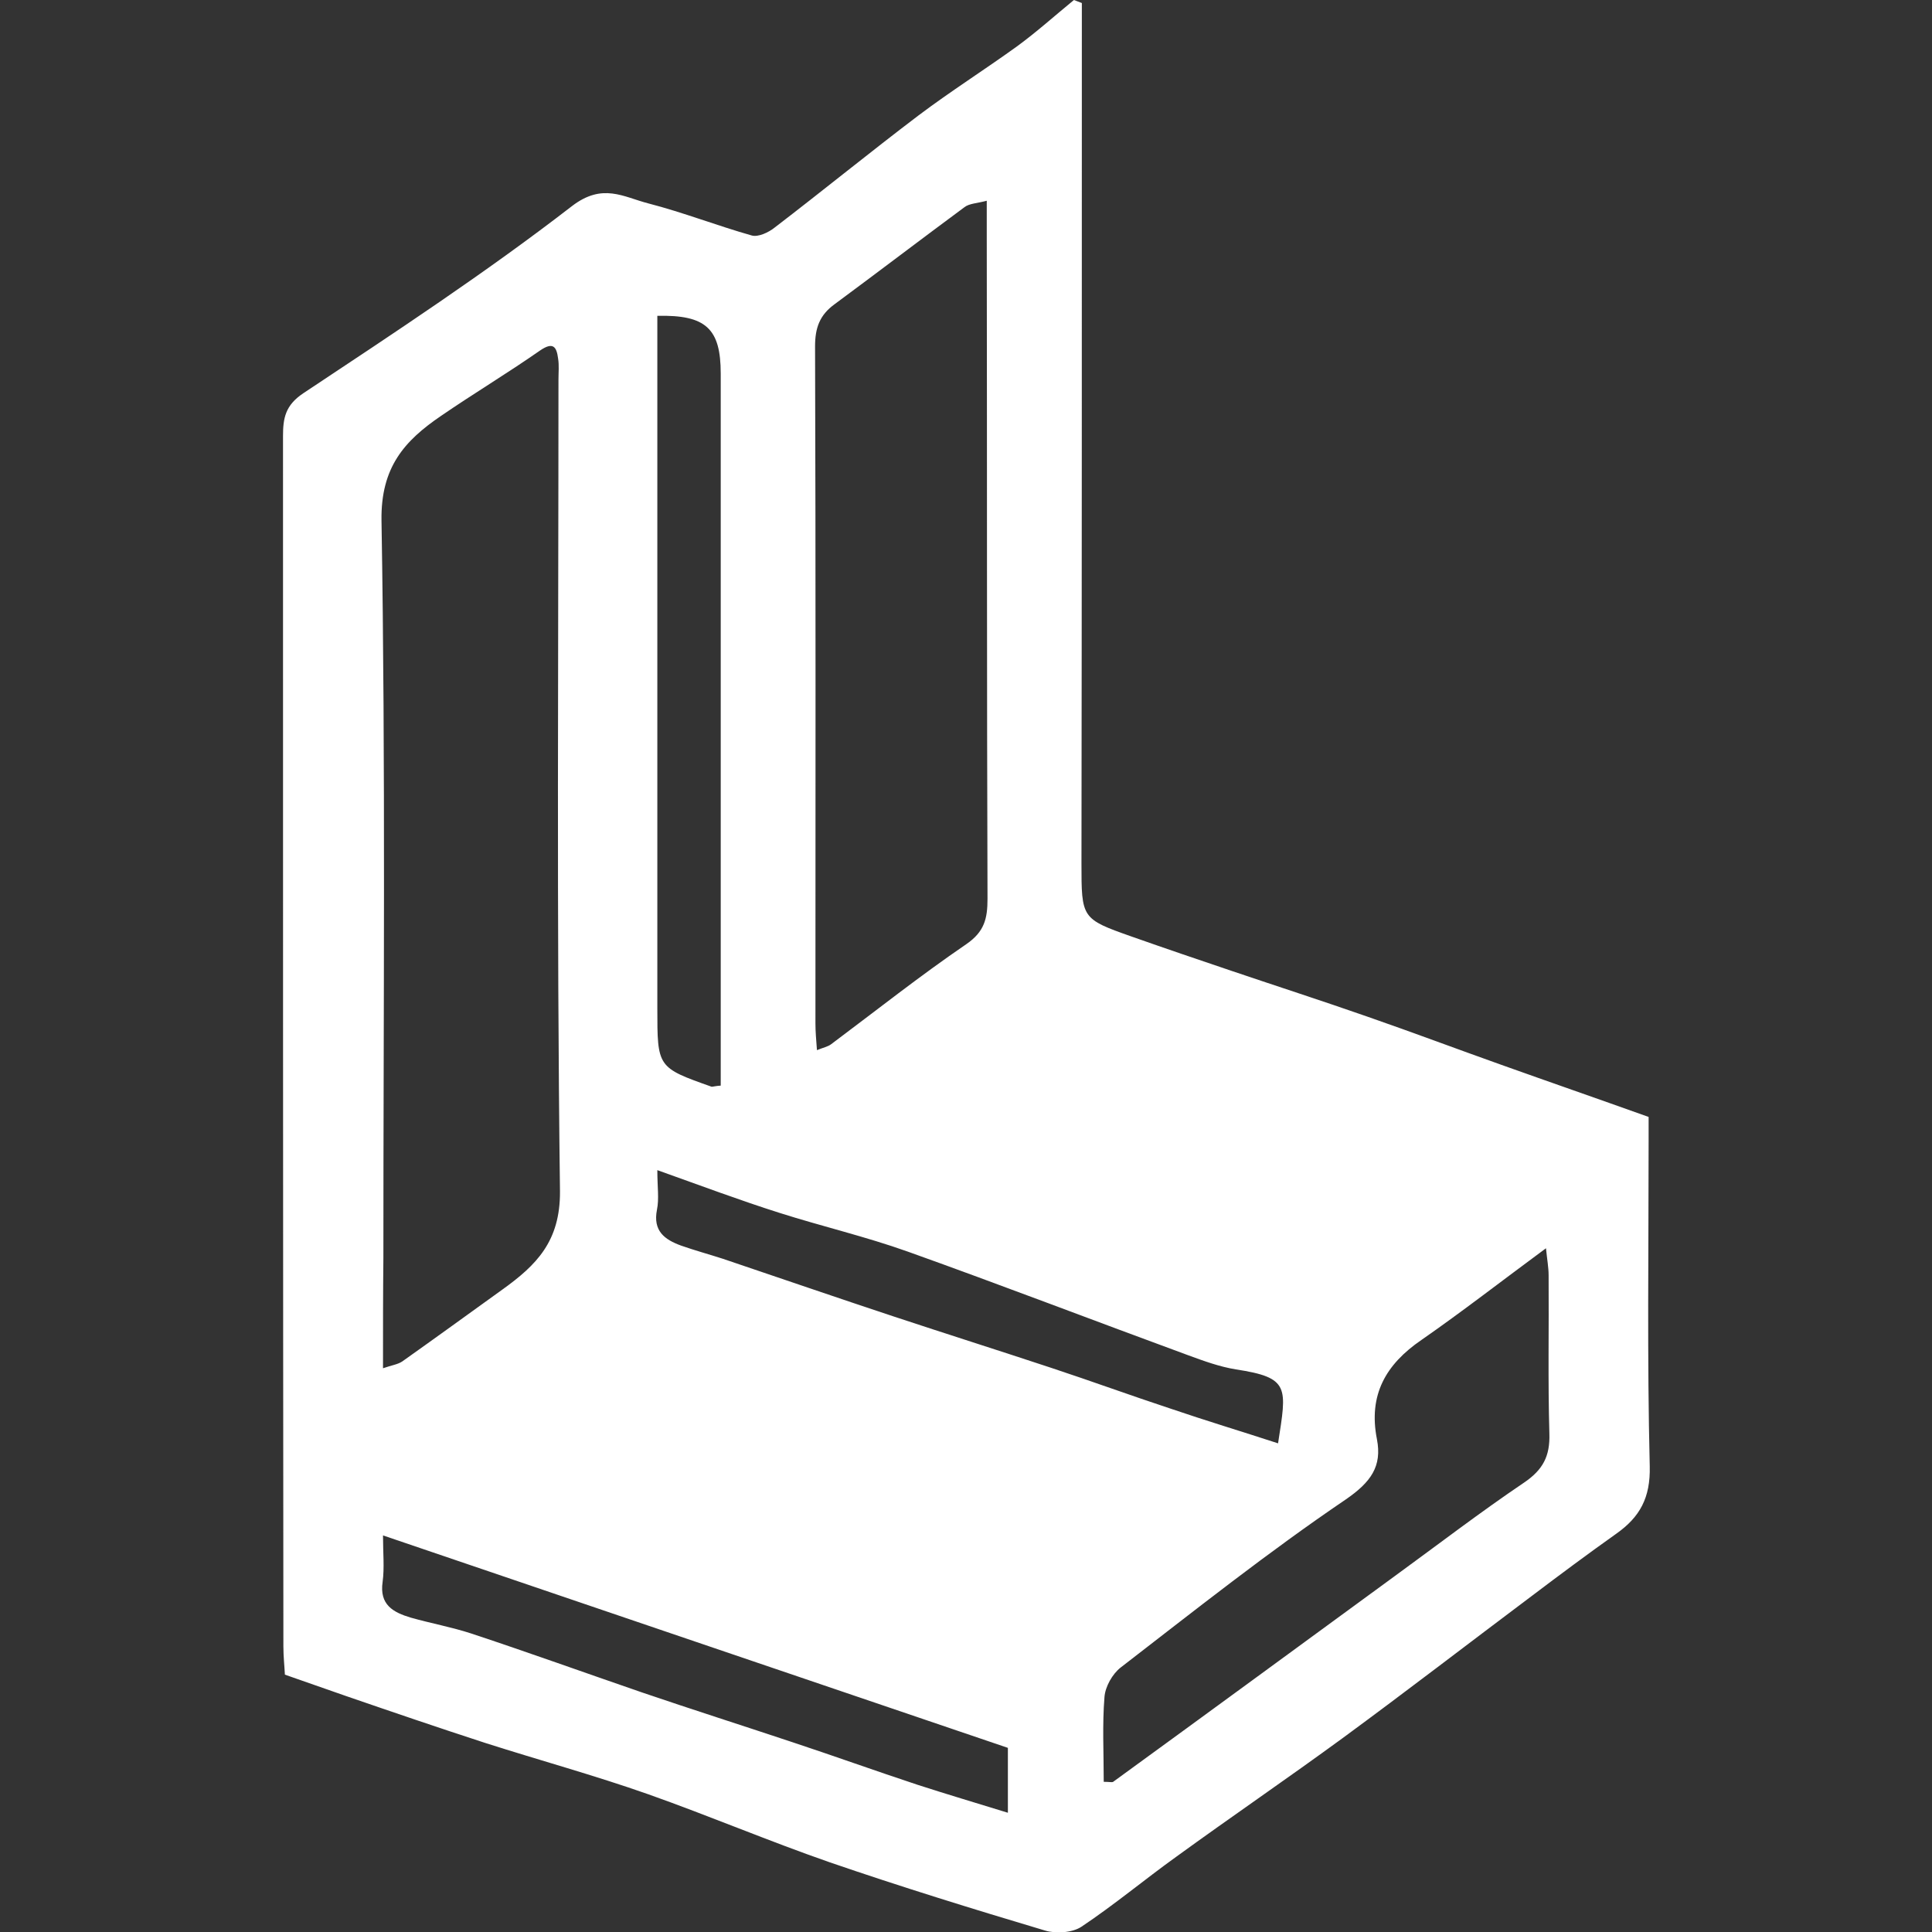 <?xml version="1.0" encoding="utf-8"?>
<!-- Generator: Adobe Illustrator 22.0.0, SVG Export Plug-In . SVG Version: 6.00 Build 0)  -->
<svg version="1.1" id="Слой_1" xmlns="http://www.w3.org/2000/svg" xmlns:xlink="http://www.w3.org/1999/xlink" x="0px" y="0px"
	 viewBox="0 0 512 512" style="enable-background:new 0 0 512 512;" xml:space="preserve">
<rect x="0" y="0" width="512" height="512" fill="#333333" stroke="none"/>
<path d="M436.9,296c0,2.2,0,4.4,0,6.7c0,28.6-0.4,57.3,0.3,85.9c0.2,8.3-2.6,13.4-8.8,17.8c-7.6,5.4-15,10.9-22.4,16.5
	c-16.8,12.6-33.4,25.4-50.3,37.8c-14.5,10.6-29.3,20.7-43.9,31.3c-8.5,6.1-16.5,12.8-25.2,18.6c-2.4,1.6-6.8,1.9-9.7,1
	c-19.1-5.7-38.2-11.6-57.1-18.1c-16.1-5.6-31.9-12.3-48-18c-14.2-5-28.8-9-43.2-13.6c-12.3-4-24.6-8.2-36.8-12.4
	c-5.2-1.8-10.3-3.6-16.3-5.7c-0.1-2.1-0.4-4.8-0.4-7.5c-0.1-106.9-0.1-213.8-0.1-320.7c0-4.8,0.6-8.2,5.4-11.4
	c24.1-16,48.3-31.9,71.2-49.6c8.1-6.2,13.6-2.4,20.2-0.7c9.3,2.4,18.2,5.9,27.4,8.5c1.7,0.5,4.5-0.8,6.1-2.1
	c12.8-9.8,25.3-20,38.1-29.7c8.5-6.4,17.5-12.1,26.1-18.3c5.2-3.8,10.1-8.2,15.1-12.3c0.7,0.3,1.4,0.5,2.1,0.8c0,2.8,0,5.7,0,8.5
	c0,73.1,0,146.2-0.1,219.4c0,14.7,0,14.8,13.3,19.5c8.8,3.1,17.6,6.1,26.5,9.1c12.1,4.1,24.2,8,36.2,12.2
	c11.8,4.1,23.5,8.5,35.3,12.7C410.5,286.7,423.2,291.1,436.9,296z M101.5,362.6c2.3-0.8,3.9-1,5.1-1.8c8.9-6.3,17.7-12.7,26.6-19.1
	c8.9-6.4,15.3-12.7,15.2-26c-0.9-71.7-0.4-143.4-0.4-215.1c0-1.9,0.2-3.8-0.1-5.6c-0.4-3.1-1.3-4.5-4.8-2.1
	c-8.6,6-17.6,11.4-26.2,17.3c-9.7,6.6-16,13.6-15.8,27.7c1.1,65.2,0.5,130.3,0.5,195.5C101.5,342.7,101.5,352,101.5,362.6z
	 M261.5,53.2c-2.6,0.7-4.6,0.7-5.9,1.7c-11.5,8.5-22.9,17.2-34.4,25.7c-4,2.9-5.2,6.3-5.2,11.2c0.2,59.8,0.1,119.6,0.1,179.4
	c0,2.2,0.2,4.4,0.4,7.1c1.7-0.7,2.9-0.9,3.8-1.6c11.9-8.9,23.5-18.1,35.8-26.5c4.8-3.3,5.6-6.8,5.6-12
	c-0.2-58.6-0.1-117.2-0.2-175.9C261.5,59.7,261.5,57,261.5,53.2z M292.5,472.2c1.6,0,2.2,0.2,2.5,0c24.9-18.1,49.7-36.3,74.6-54.5
	c11.4-8.3,22.6-16.9,34.3-24.8c5-3.4,6.9-7,6.7-13c-0.4-13.9-0.1-27.9-0.2-41.9c0-2.1-0.4-4.2-0.7-7.2c-11.8,8.7-22.2,16.8-33,24.3
	c-9.5,6.5-14.1,14.6-11.8,26.3c1.4,7.2-1.6,11.4-8.3,16c-20.5,13.9-39.9,29.3-59.6,44.5c-2.2,1.7-4.1,5.1-4.3,7.8
	C292.1,457,292.5,464.5,292.5,472.2z M191,287.7c0-2.6,0-5.3,0-7.9c0-60.3,0-120.5,0-180.8c0-11.9-3.9-15.6-16.8-15.3
	c0,2.8,0,5.5,0,8.3c0,58.4,0,116.8,0,175.2c0,15.7,0,15.7,14.4,20.8C189,288,189.5,287.8,191,287.7z M101.5,406.9
	c0,4.6,0.4,8.6-0.1,12.3c-0.9,6.1,2.8,8.1,7.5,9.5c5.3,1.5,10.8,2.5,16,4.2c15.1,5,30.1,10.4,45.2,15.6c13.2,4.5,26.4,8.7,39.6,13.1
	c11.2,3.7,22.3,7.7,33.5,11.4c7.7,2.5,15.5,4.8,23.9,7.4c0-6.7,0-12,0-17.2C212.1,444.5,157.3,425.9,101.5,406.9z M174.2,310.1
	c0,4.5,0.5,7.6-0.1,10.5c-1.1,5.6,2,7.9,6.4,9.5c3.7,1.3,7.4,2.3,11.1,3.5c15.1,5.1,30.2,10.3,45.3,15.3c13.9,4.6,27.8,9,41.7,13.6
	c10.6,3.5,21,7.3,31.6,10.8c9.4,3.2,19,6.1,28.5,9.2c2.3-14.9,3.2-17.4-11.2-19.6c-4.3-0.7-8.4-2.2-12.5-3.7
	c-24.8-9.1-49.5-18.6-74.4-27.5c-11.2-4-22.8-6.7-34.1-10.3C196.1,318.1,185.7,314.2,174.2,310.1z" fill="#fff"/>
</svg>
